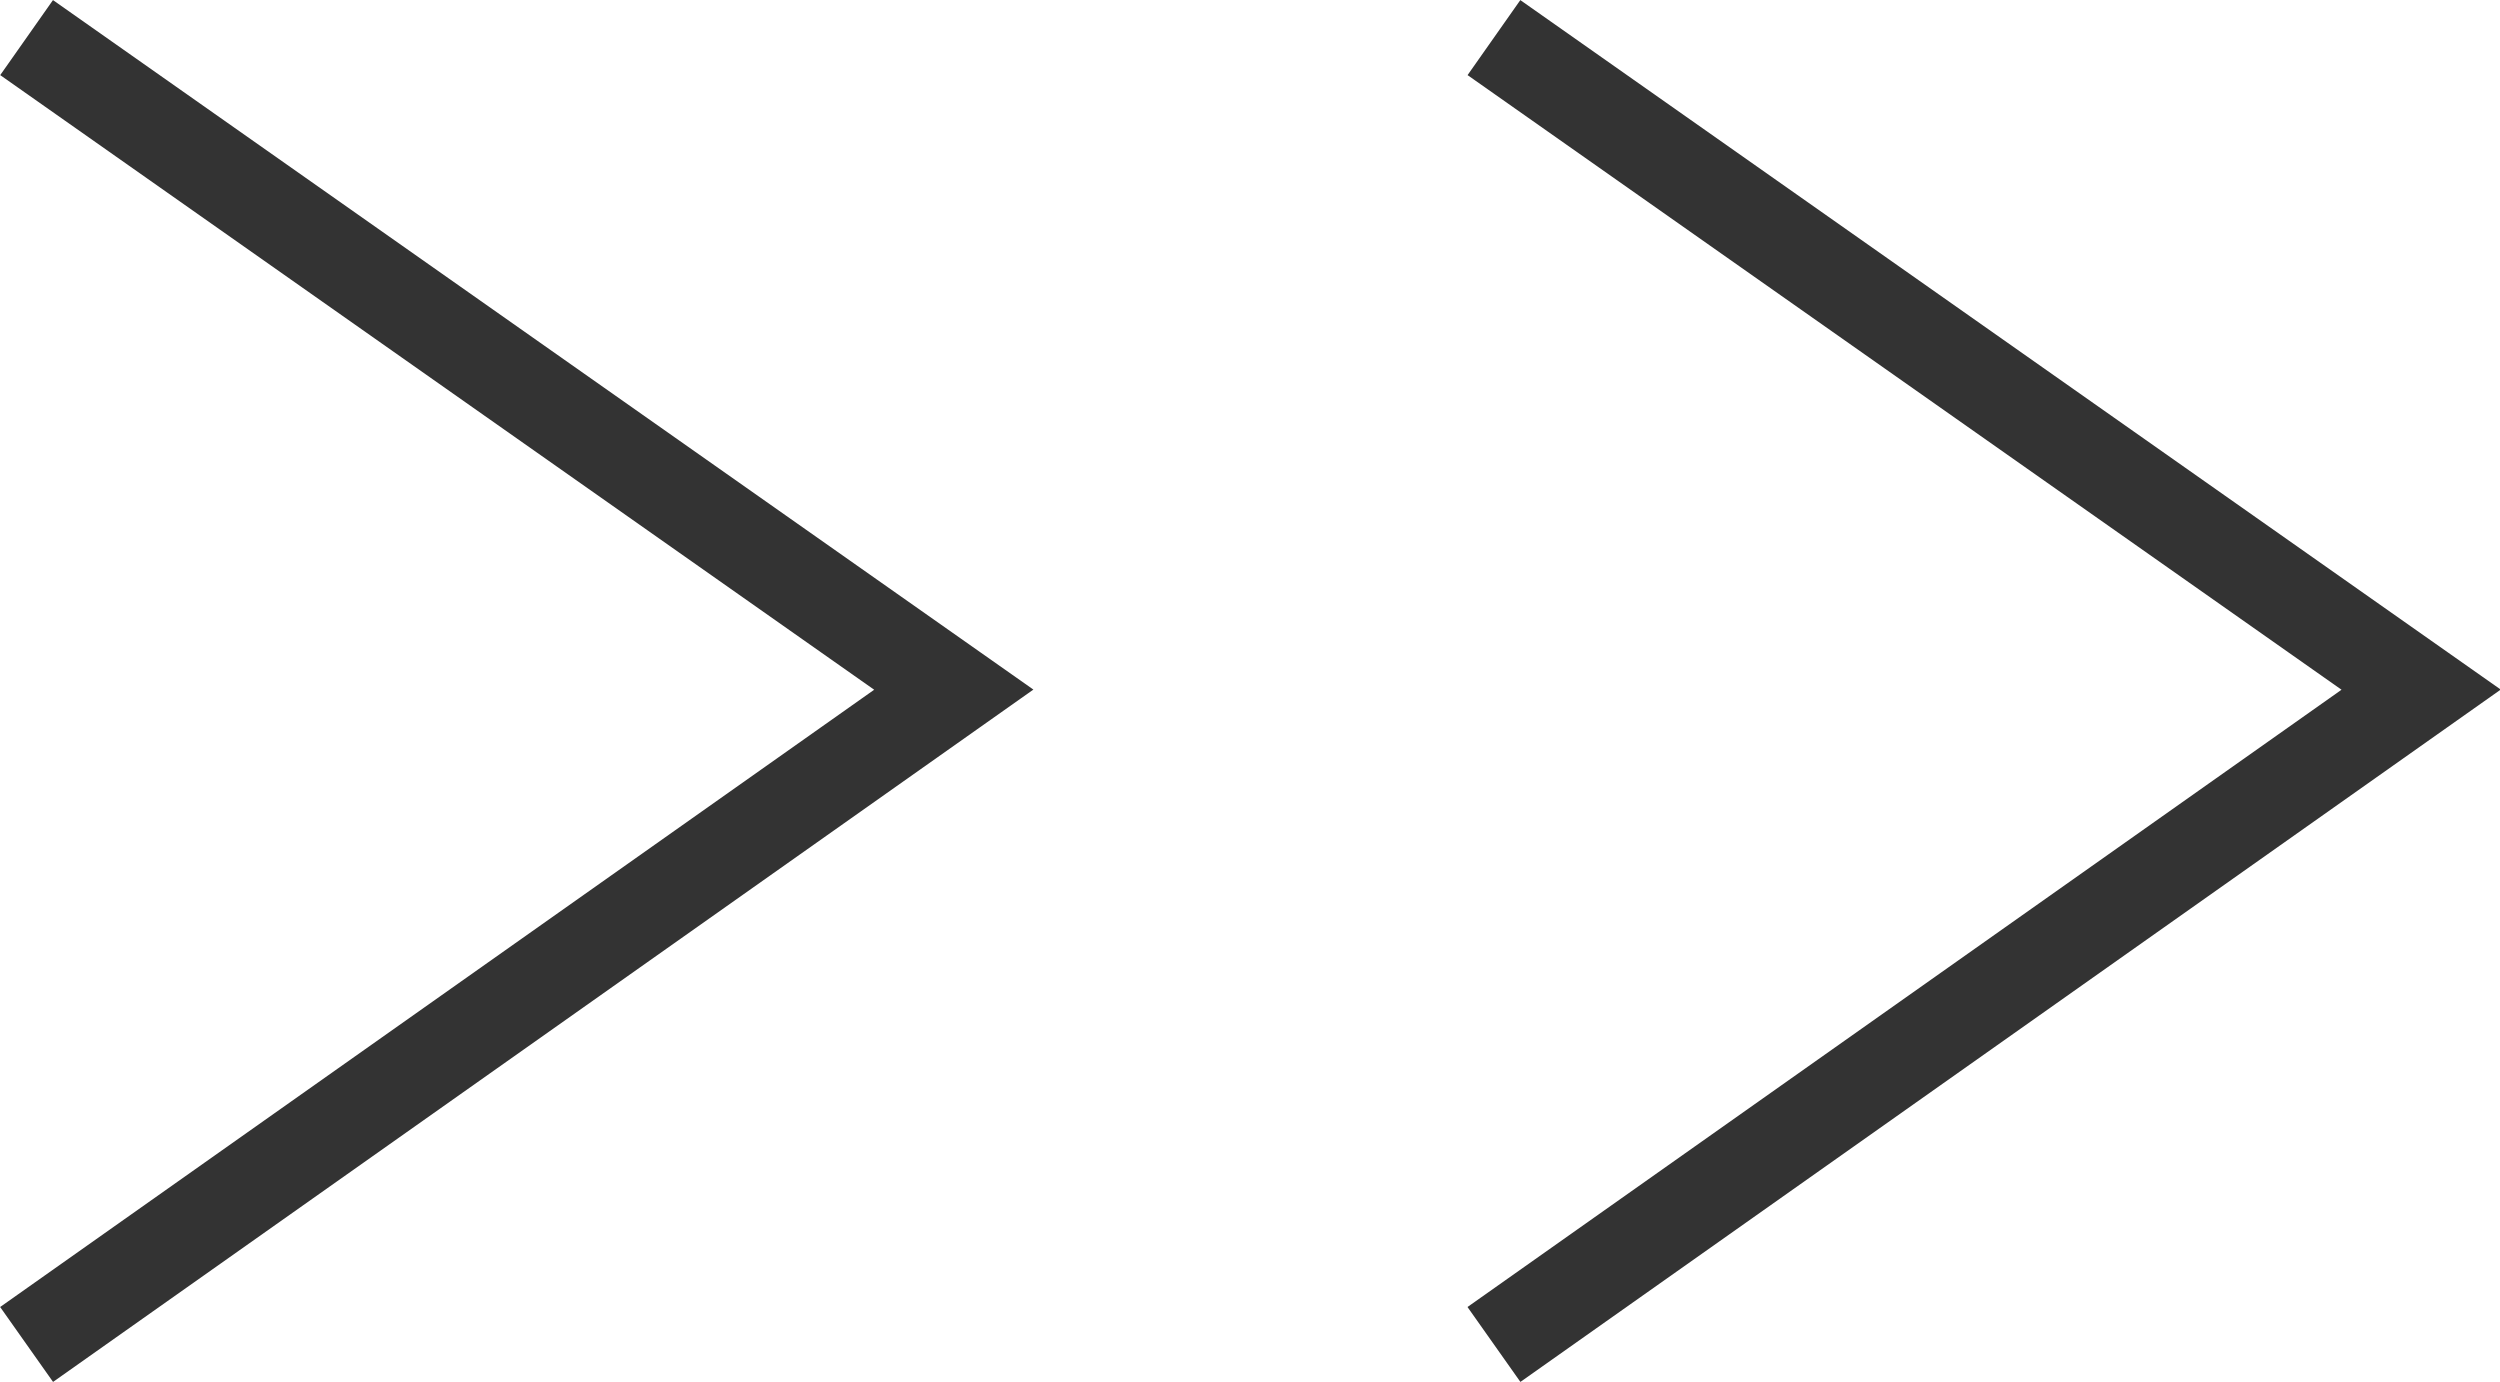 <svg xmlns="http://www.w3.org/2000/svg" viewBox="0 0 27.26 15.07"><defs><style>.cls-1{fill:none;stroke:#333;stroke-miterlimit:10;}</style></defs><title>icon_flow_arrow</title><g id="レイヤー_2" data-name="レイヤー 2"><g id="device"><polyline class="cls-1" points="0.29 14.66 10.4 7.52 0.29 0.41"/><polyline class="cls-1" points="16.29 14.66 26.4 7.52 16.29 0.41"/></g></g></svg>